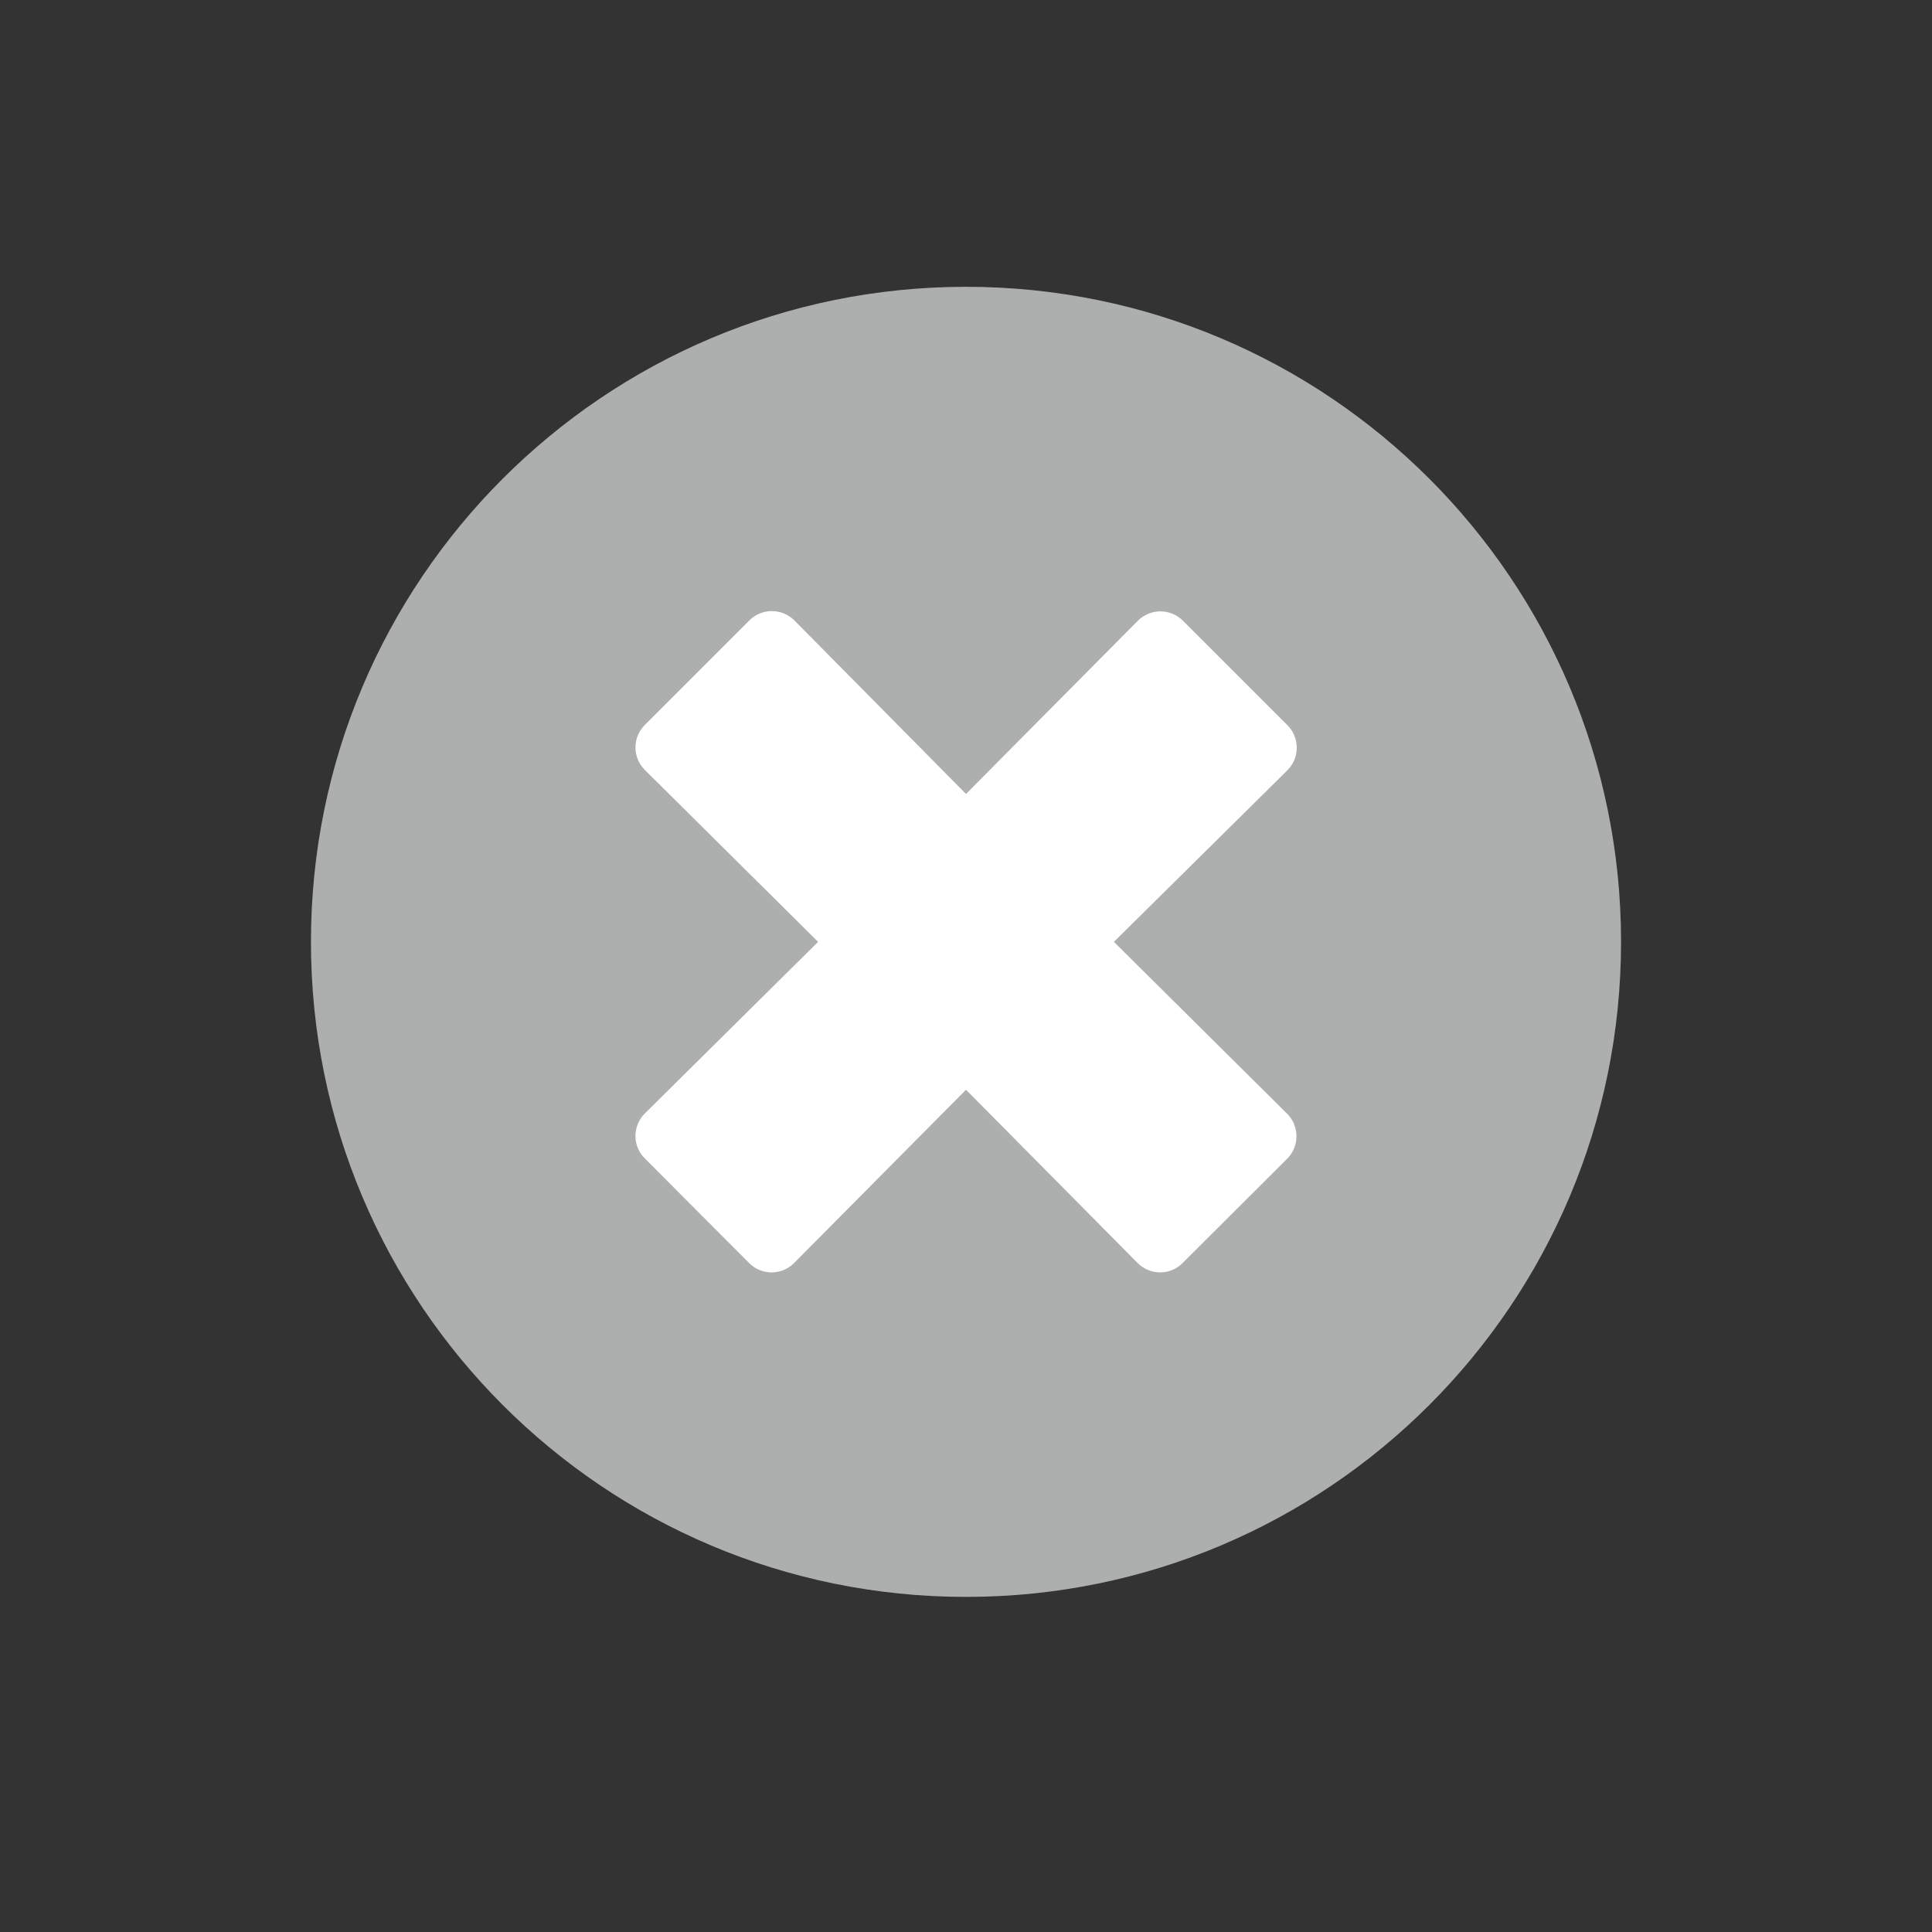 <?xml version="1.0" encoding="UTF-8"?>
<svg width="20px" height="20px" viewBox="0 0 20 20" version="1.1" xmlns="http://www.w3.org/2000/svg" xmlns:xlink="http://www.w3.org/1999/xlink">
    <rect x="0" y="0" width="20" height="20" fill="#333333" stroke="none"/>
    <!-- Generator: Sketch 55.2 (78181) - https://sketchapp.com -->
    <title>close-grey-circle</title>
    <desc>Created with Sketch.</desc>
    <g id="close-grey-circle" stroke="none" stroke-width="1" fill="none" fill-rule="evenodd">
        <path d="M10,2.969 C13.746,2.969 16.781,6.004 16.781,9.75 C16.781,13.496 13.746,16.531 10,16.531 C6.254,16.531 3.219,13.496 3.219,9.75 C3.219,6.004 6.254,2.969 10,2.969 Z" id="t" fill="#ADAFAE" fill-rule="nonzero"></path>
        <path d="M13.325,11.53 L11.531,9.75 L13.328,7.973 C13.456,7.844 13.456,7.636 13.328,7.508 L12.245,6.425 C12.116,6.297 11.909,6.297 11.78,6.425 L10,8.219 L8.223,6.422 C8.094,6.294 7.886,6.294 7.758,6.422 L6.675,7.505 C6.546,7.634 6.546,7.841 6.675,7.97 L8.469,9.75 L6.675,11.527 C6.546,11.656 6.546,11.864 6.675,11.992 L7.755,13.075 C7.884,13.204 8.091,13.204 8.22,13.075 L10,11.281 L11.777,13.075 C11.906,13.204 12.114,13.204 12.242,13.075 L13.325,11.995 C13.453,11.866 13.453,11.659 13.325,11.53 Z" id="Path" fill="#FFFFFF"></path>
    </g>
</svg>